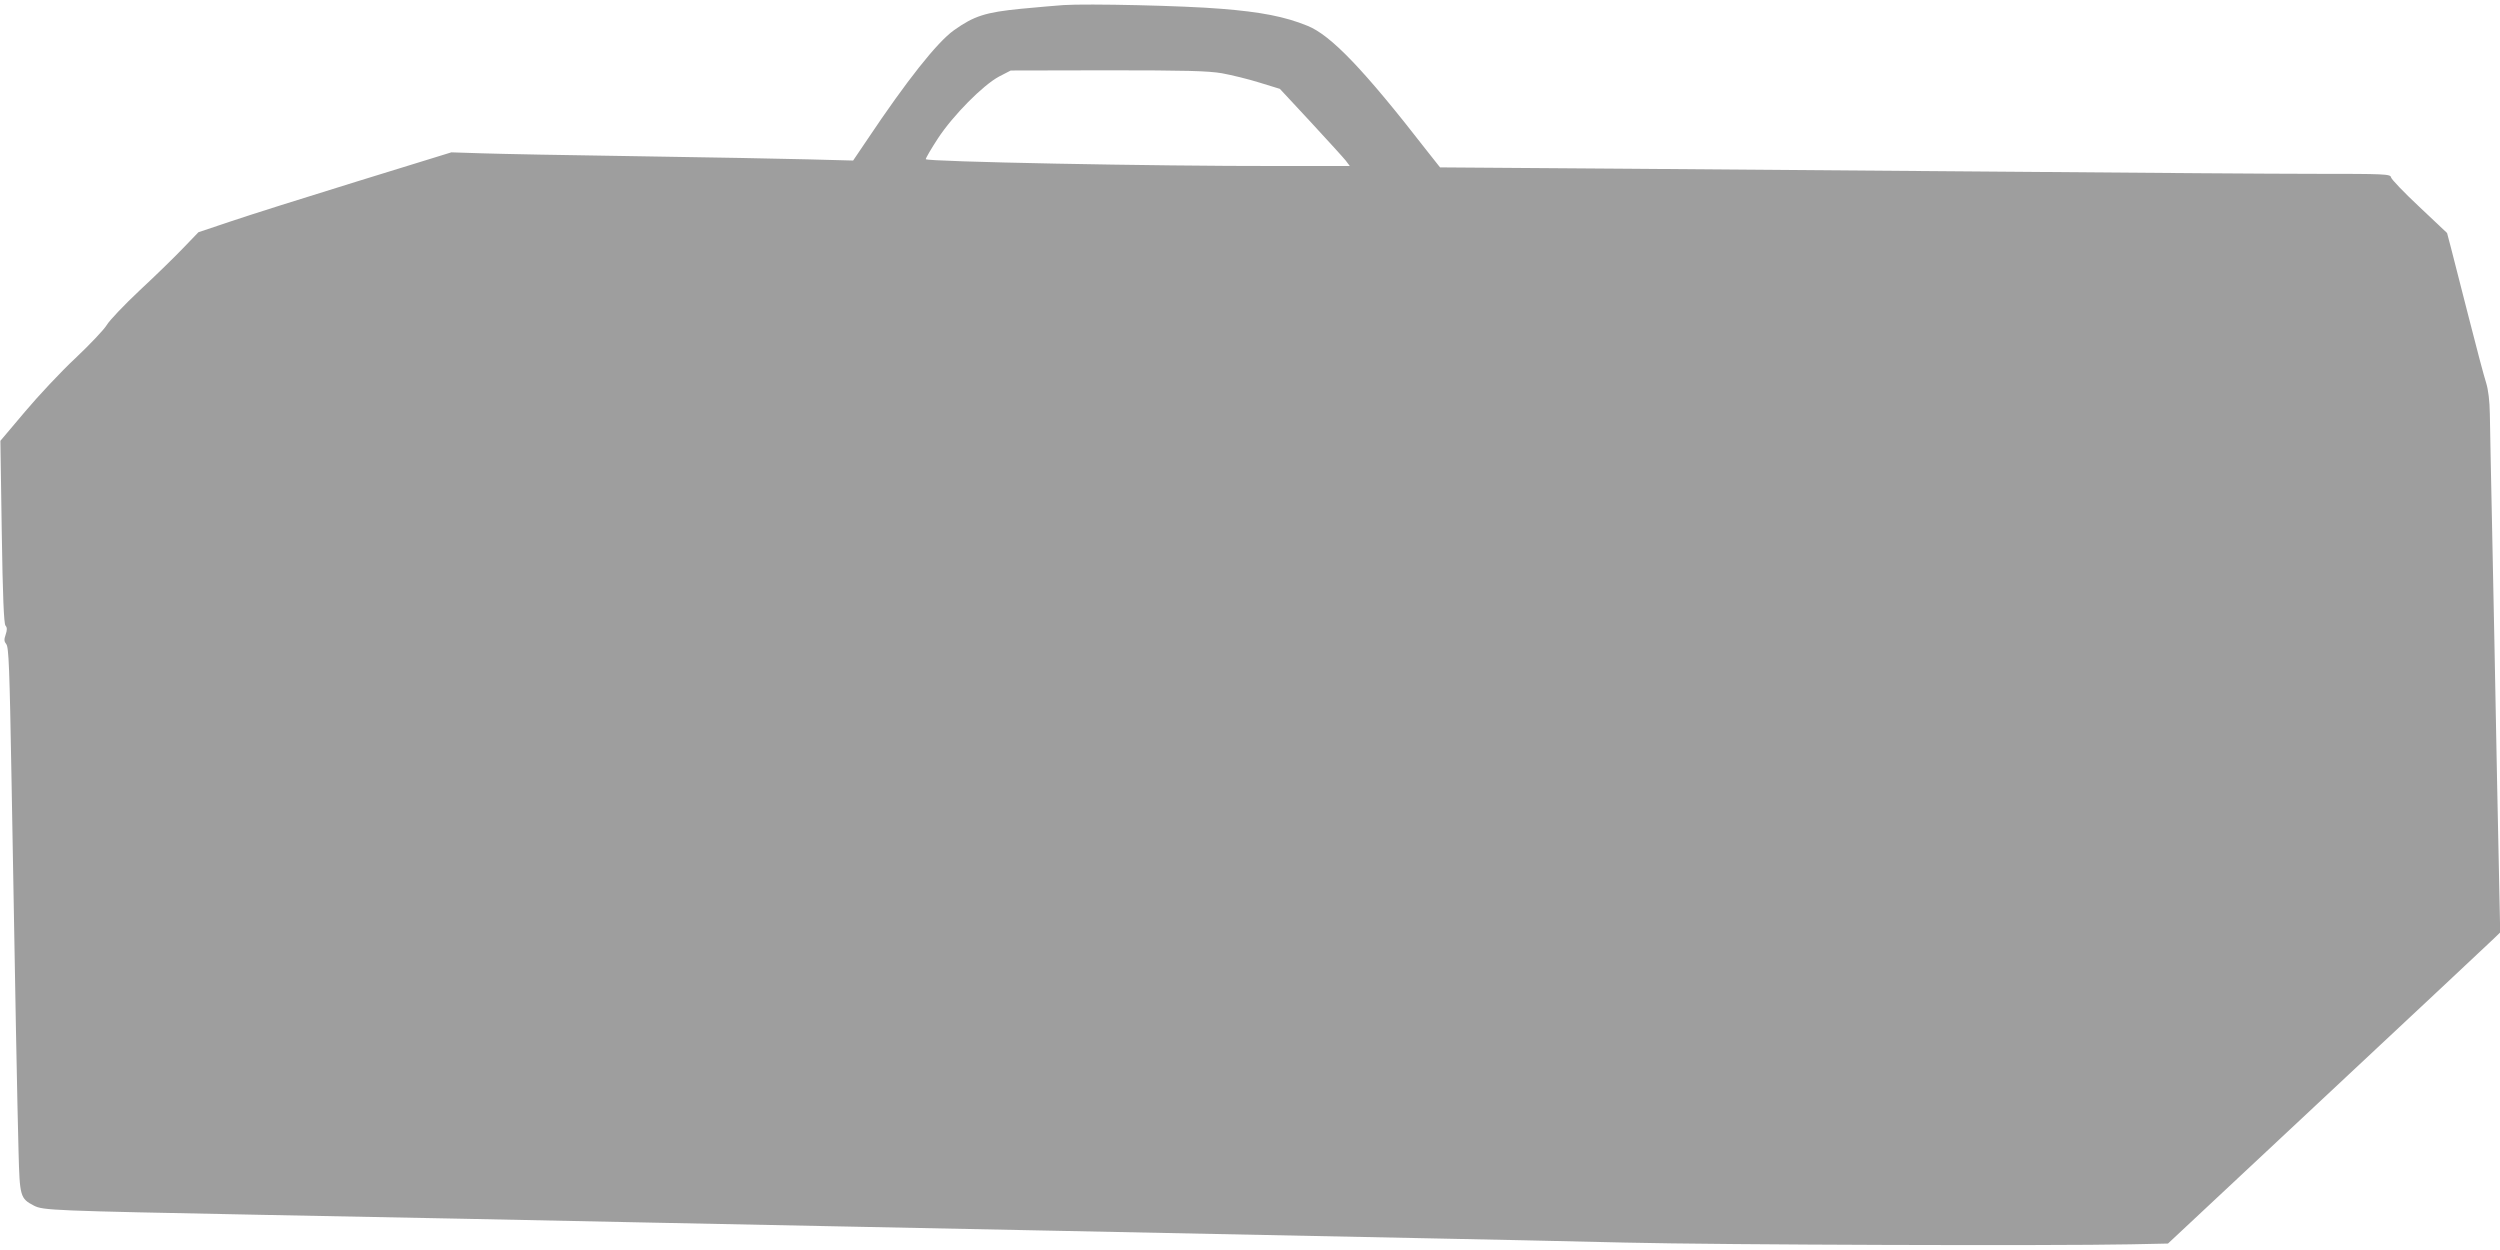 <?xml version="1.0" standalone="no"?>
<!DOCTYPE svg PUBLIC "-//W3C//DTD SVG 20010904//EN"
 "http://www.w3.org/TR/2001/REC-SVG-20010904/DTD/svg10.dtd">
<svg version="1.0" xmlns="http://www.w3.org/2000/svg"
 width="1280pt" height="640pt" viewBox="0 0 1280 640"
 preserveAspectRatio="xMidYMid meet">
<g transform="translate(0,640) scale(0.1,-0.1)"
fill="#9e9e9e" stroke="none">
<path d="M5445 6374 c-33 -2 -131 -11 -218 -19 -181 -18 -239 -36 -343 -110
-86 -61 -243 -260 -443 -559 l-73 -108 -226 6 c-125 3 -517 11 -872 16 -355 5
-716 12 -802 15 l-157 5 -483 -149 c-266 -82 -557 -174 -648 -205 l-164 -55
-76 -79 c-41 -43 -141 -141 -223 -217 -81 -76 -158 -157 -171 -180 -14 -23
-85 -98 -159 -168 -75 -70 -191 -194 -260 -276 l-125 -148 7 -466 c5 -333 11
-470 19 -480 9 -10 9 -22 1 -46 -9 -26 -8 -35 3 -49 13 -14 17 -125 27 -692
18 -1066 30 -1689 36 -1908 6 -228 8 -238 79 -275 47 -24 89 -26 1166 -47 311
-6 774 -15 1030 -20 256 -5 695 -14 975 -20 281 -6 728 -15 995 -20 267 -5
712 -14 990 -20 1317 -27 1527 -31 1975 -40 264 -5 721 -15 1015 -22 512 -12
2185 -17 2587 -9 l193 4 817 764 c450 421 833 779 851 797 l33 32 -16 775 c-8
426 -19 999 -25 1274 -6 275 -11 547 -12 605 -1 68 -8 124 -19 160 -10 30 -50
181 -89 335 -39 154 -80 314 -91 356 l-20 76 -142 134 c-78 73 -143 141 -145
151 -3 17 -28 18 -395 18 -216 0 -873 5 -1462 10 -588 5 -1507 12 -2041 16
l-971 7 -68 86 c-322 415 -491 591 -611 639 -115 47 -239 71 -442 87 -190 16
-683 27 -807 19z m811 -349 c49 -9 136 -30 193 -48 l104 -32 158 -170 c86 -93
167 -182 179 -197 l21 -28 -368 0 c-633 -1 -1803 22 -1803 35 0 6 28 54 62
106 78 119 231 273 313 317 l60 31 496 1 c400 0 514 -3 585 -15z"/>
</g>
</svg>
